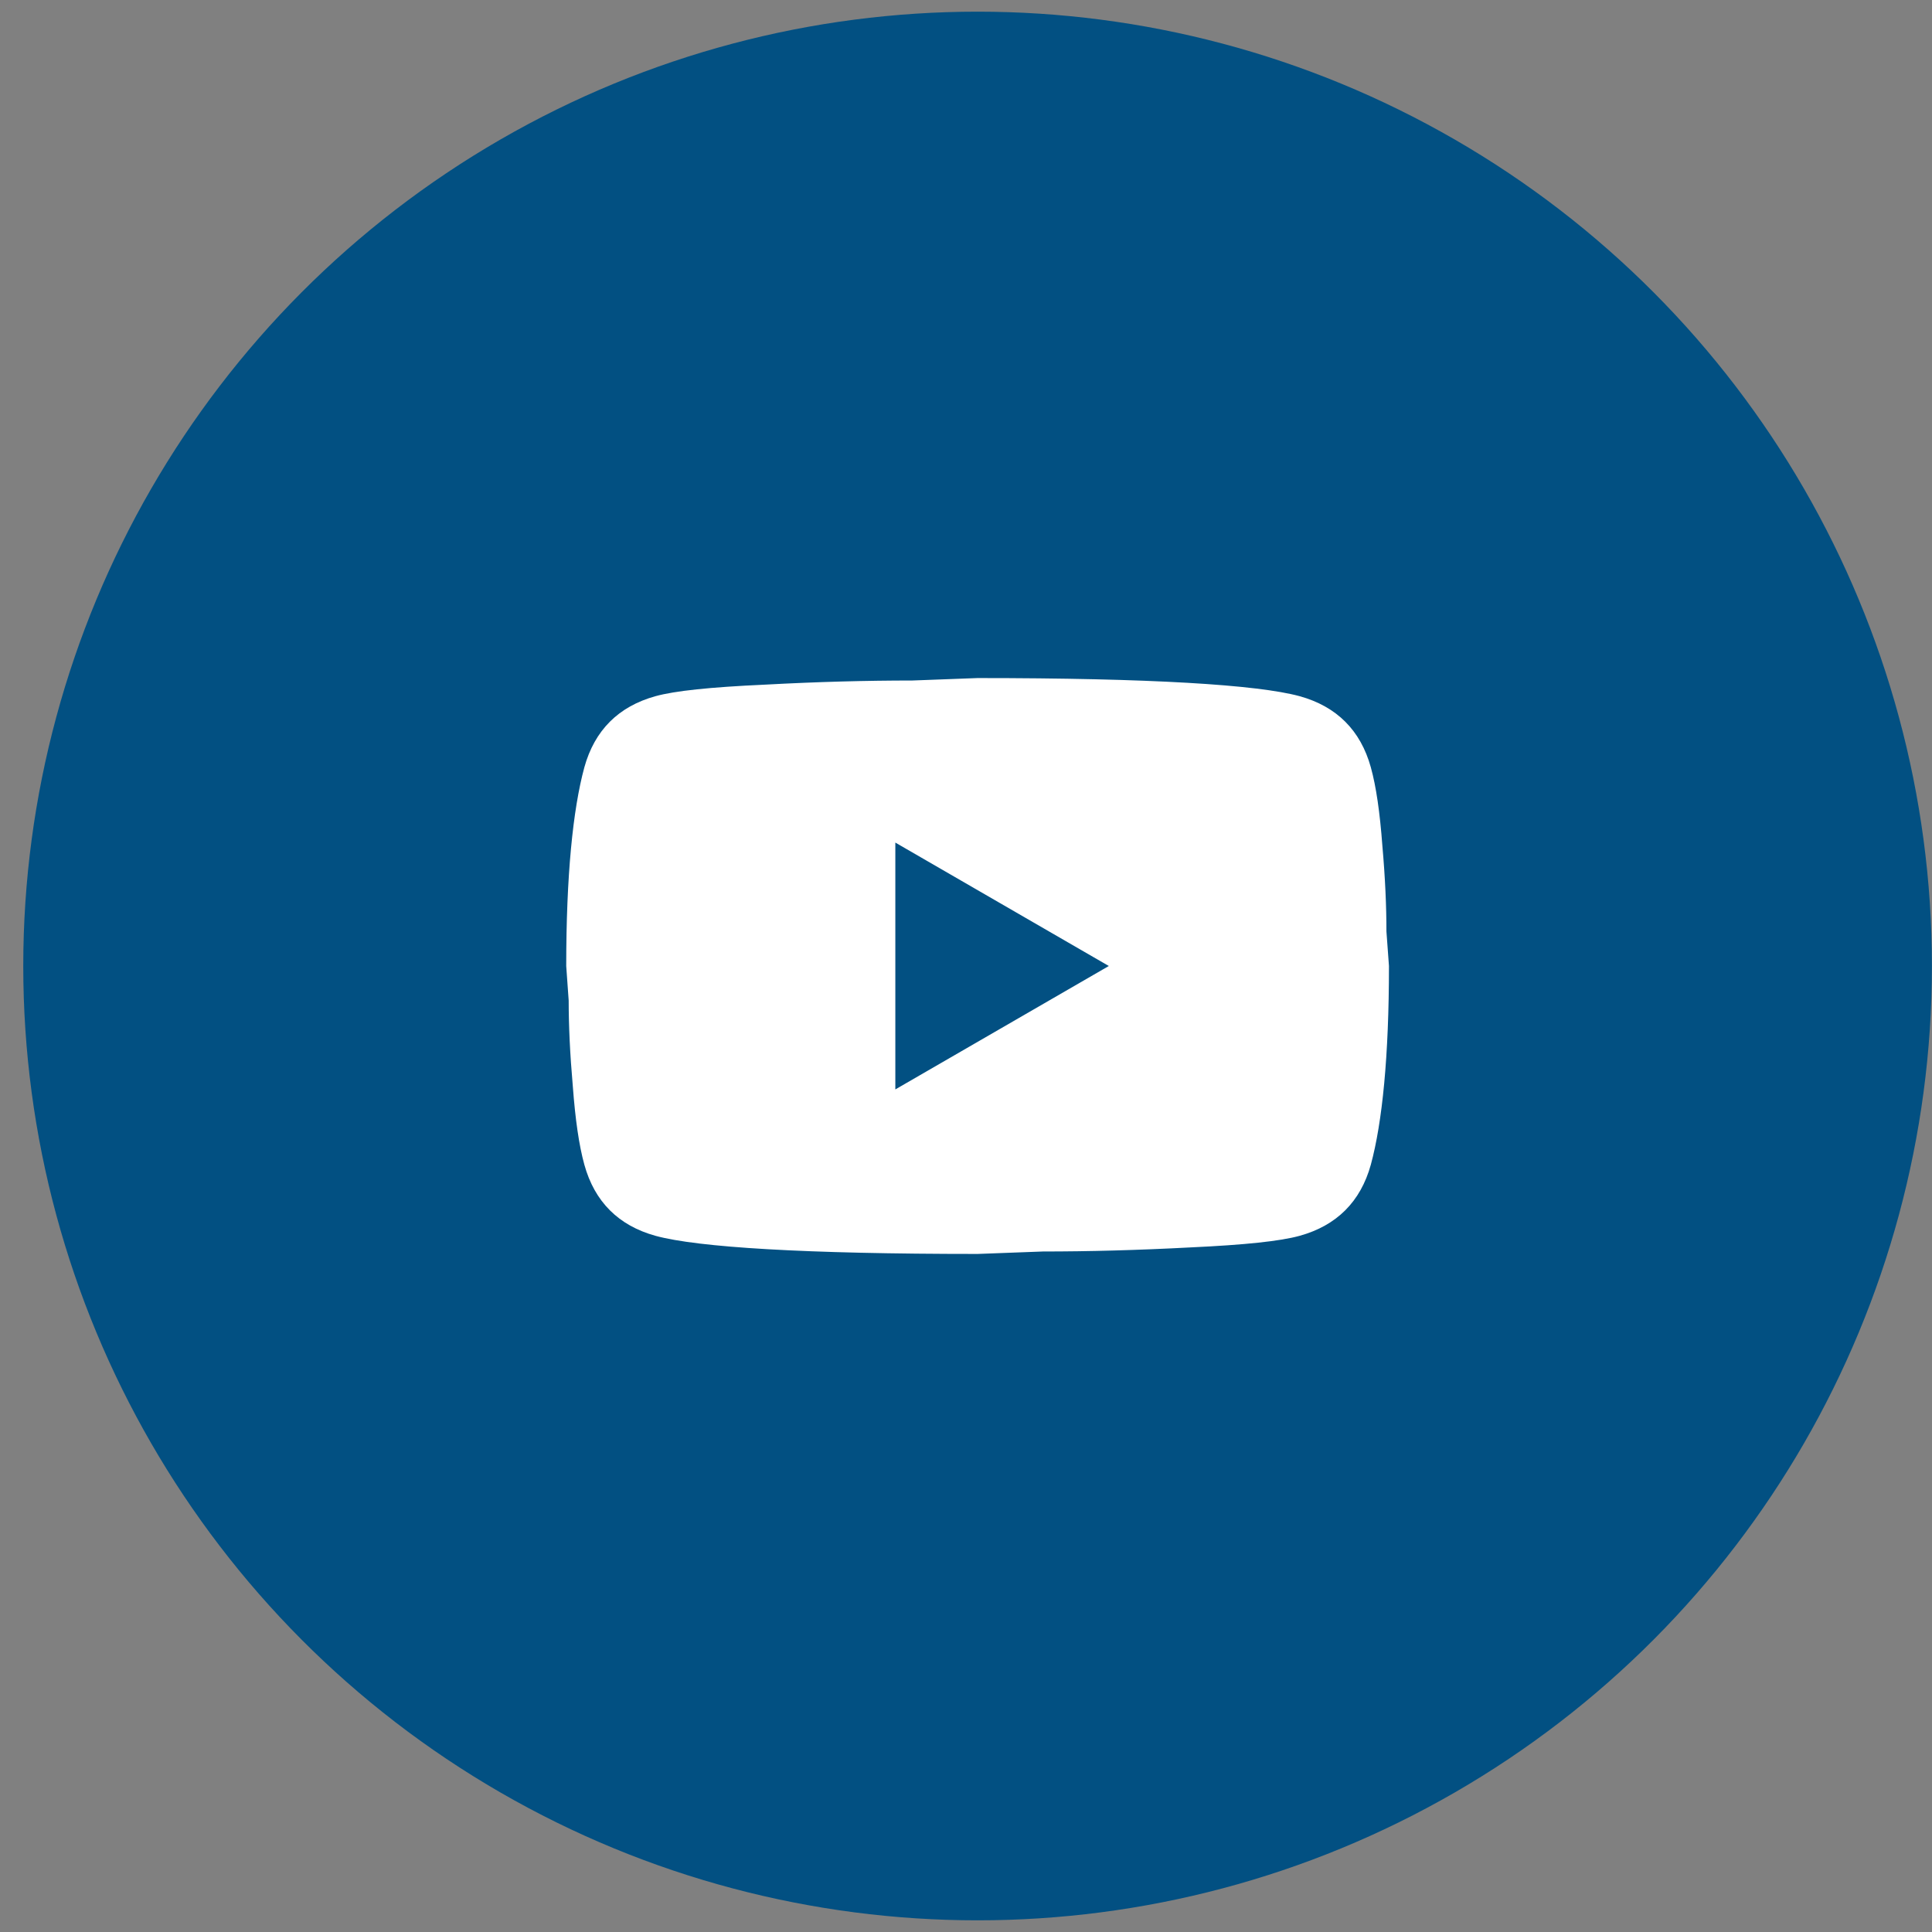 <svg width="26" height="26" viewBox="0 0 26 26" fill="none" xmlns="http://www.w3.org/2000/svg">
<rect x="0" y="0" width="26" height="26" fill="#808080" stroke="none"/>
<circle cx="13.156" cy="13" r="12.843" fill="#025082"/>
<path d="M12.049 14.661L14.922 13L12.049 11.339V14.661ZM18.448 10.326C18.52 10.586 18.57 10.935 18.603 11.378C18.642 11.821 18.658 12.203 18.658 12.535L18.692 13C18.692 14.212 18.603 15.104 18.448 15.674C18.31 16.172 17.988 16.493 17.49 16.631C17.23 16.703 16.754 16.753 16.023 16.787C15.304 16.825 14.645 16.842 14.036 16.842L13.156 16.875C10.836 16.875 9.392 16.787 8.821 16.631C8.323 16.493 8.002 16.172 7.864 15.674C7.792 15.414 7.742 15.065 7.709 14.622C7.67 14.179 7.653 13.797 7.653 13.465L7.62 13C7.62 11.788 7.709 10.896 7.864 10.326C8.002 9.828 8.323 9.507 8.821 9.369C9.082 9.297 9.558 9.247 10.288 9.214C11.008 9.175 11.667 9.158 12.276 9.158L13.156 9.125C15.475 9.125 16.92 9.214 17.49 9.369C17.988 9.507 18.31 9.828 18.448 10.326Z" fill="white"/>
</svg>
